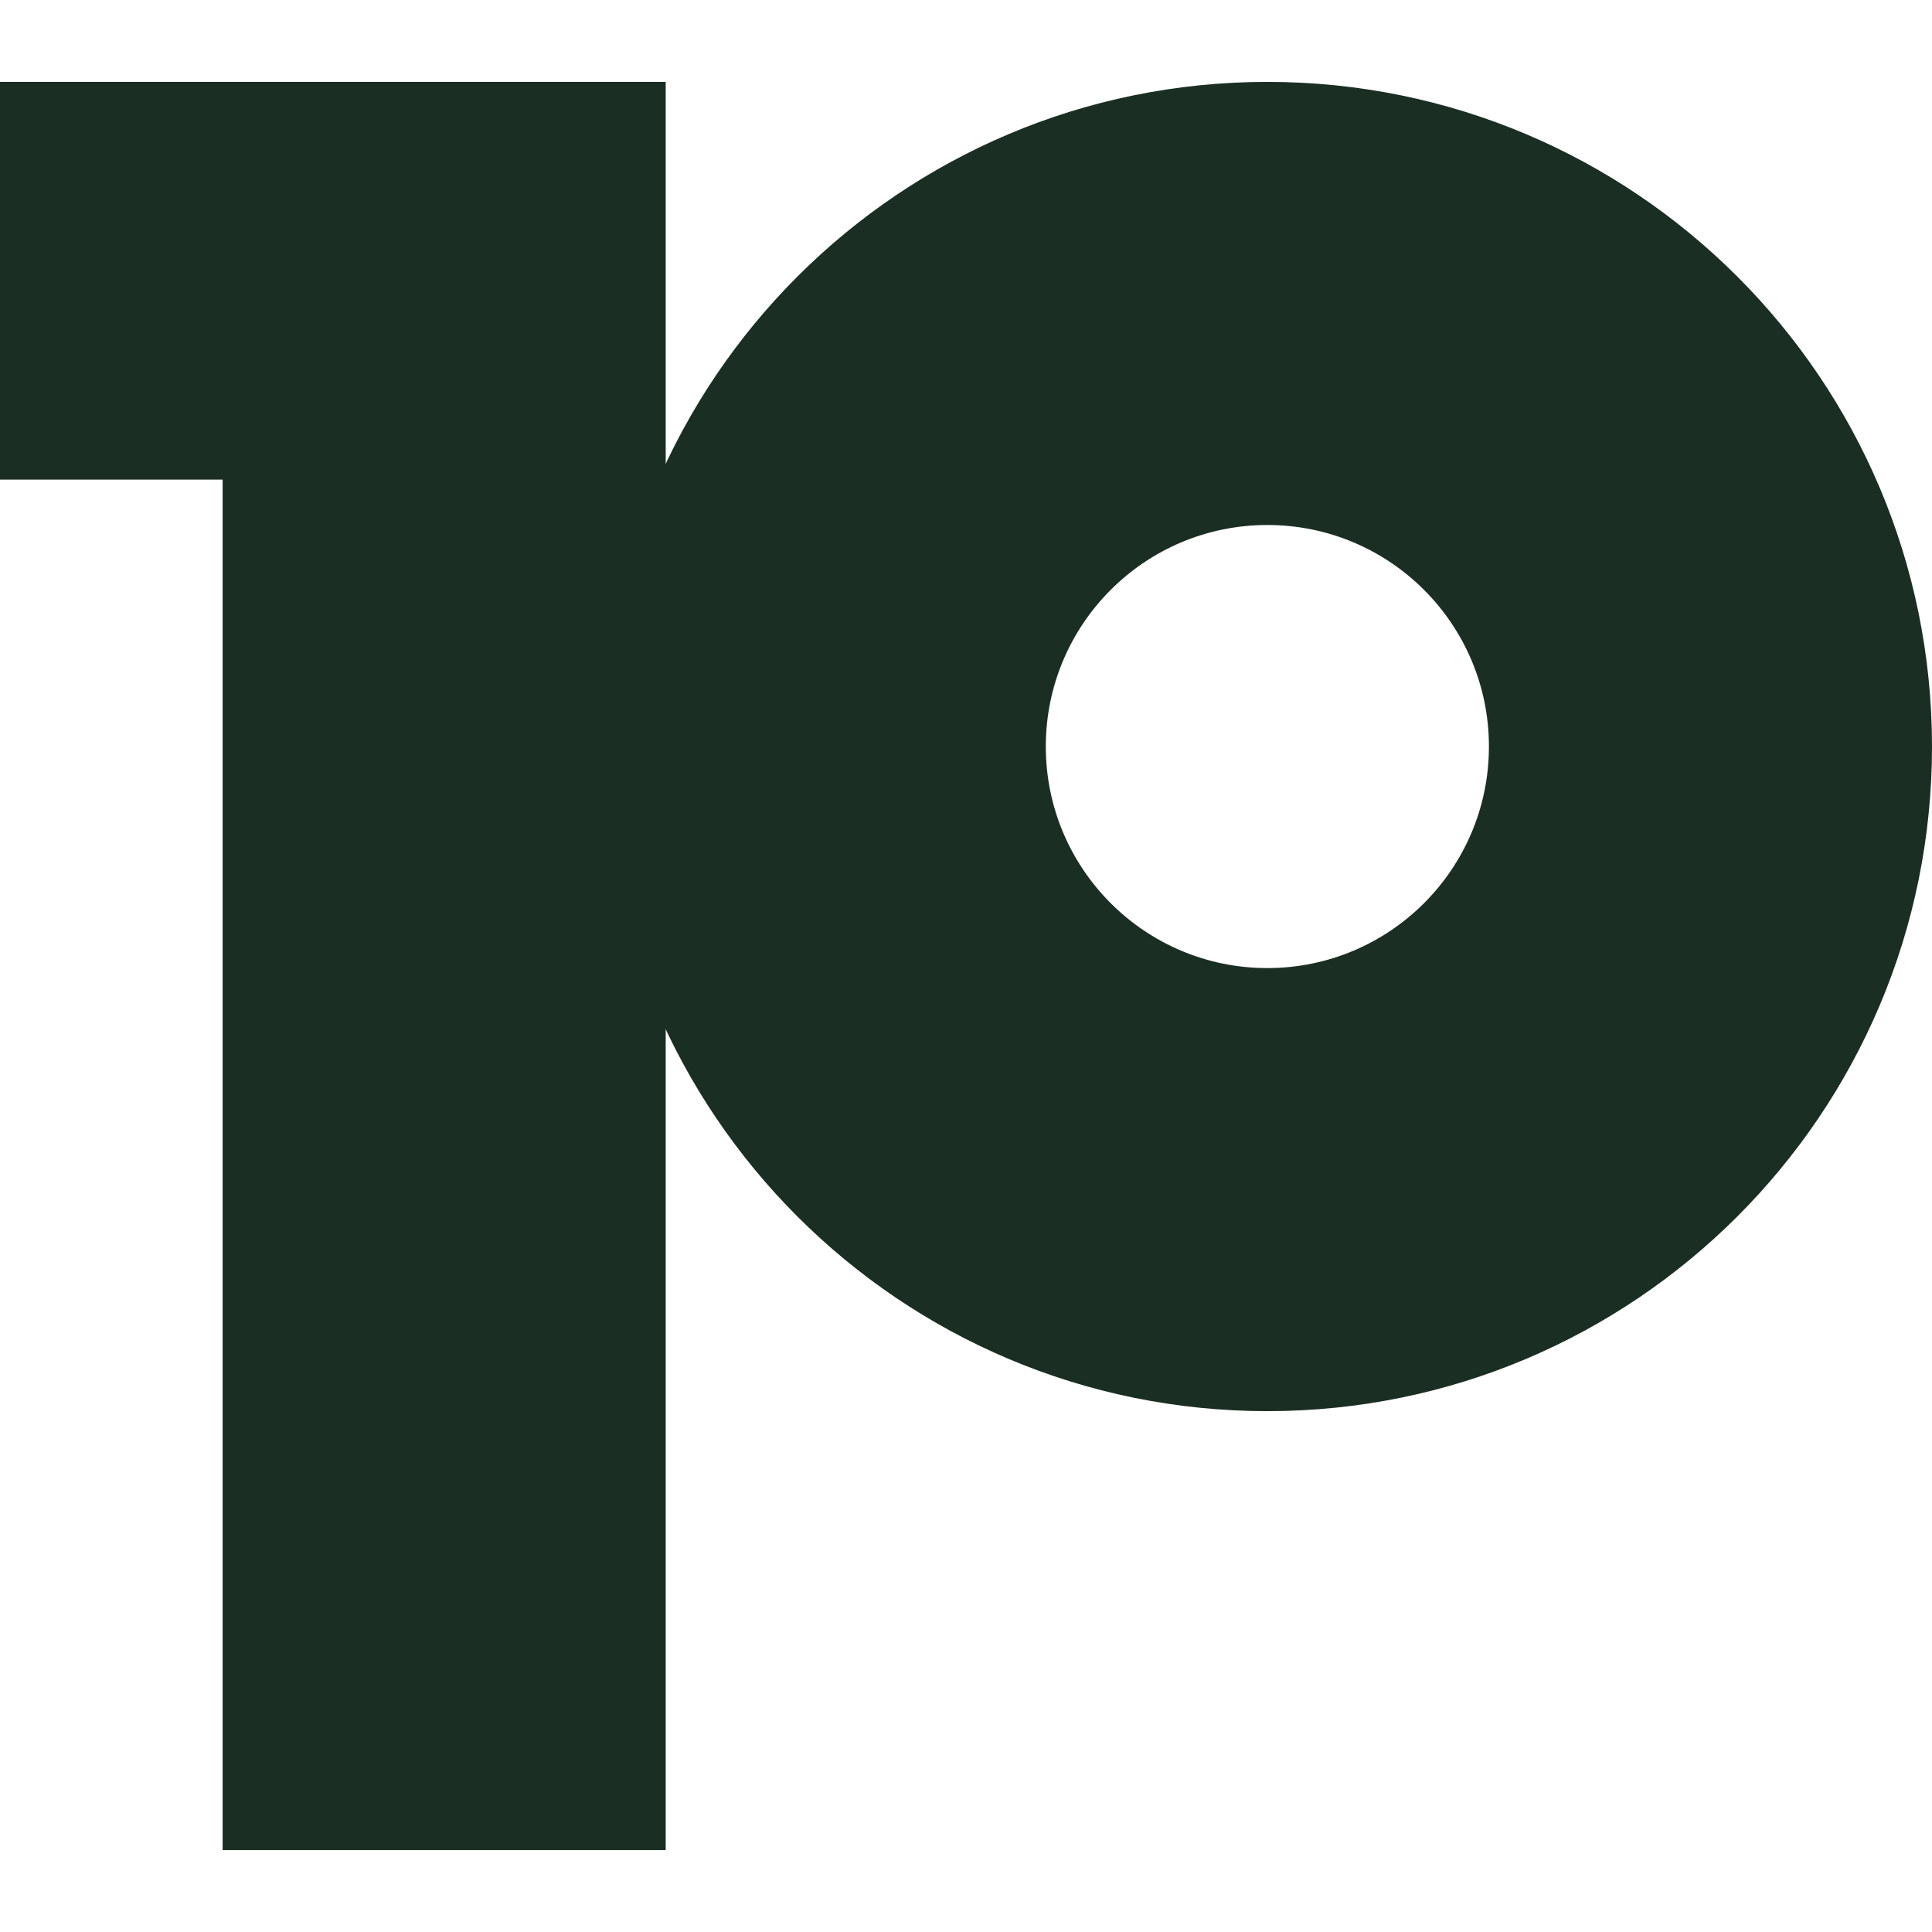 <?xml version="1.0" encoding="UTF-8"?>
<!DOCTYPE svg PUBLIC "-//W3C//DTD SVG 1.1//EN" "http://www.w3.org/Graphics/SVG/1.1/DTD/svg11.dtd">
<!-- Creator: CorelDRAW -->
<svg xmlns="http://www.w3.org/2000/svg" xml:space="preserve" width="512px" height="512px" version="1.1" style="shape-rendering:geometricPrecision; text-rendering:geometricPrecision; image-rendering:optimizeQuality; fill-rule:evenodd; clip-rule:evenodd"
viewBox="0 0 512 512"
 xmlns:xlink="http://www.w3.org/1999/xlink"
 xmlns:xodm="http://www.corel.com/coreldraw/odm/2003">
 <defs>
  <style type="text/css">
   <![CDATA[
    .fil1 {fill:#1B2E23}
    .fil0 {fill:#1B2E23;fill-rule:nonzero}
   ]]>
  </style>
 </defs>
 <g id="Layer_x0020_1">
  <g id="_105553202446880">
   <polygon class="fil0" points="59,490.3 176.42,490.3 176.42,21.7 0,21.7 0,127.1 59,127.1 "/>
   <path class="fil1" d="M335.86 373.97c97.28,0 176.14,-78.85 176.14,-176.13 0,-97.28 -78.86,-176.14 -176.14,-176.14 -97.28,0 -176.13,78.86 -176.13,176.14 0,97.28 78.85,176.13 176.13,176.13zm0 -117.42c32.43,0 58.72,-26.29 58.72,-58.71 0,-32.43 -26.29,-58.71 -58.72,-58.71 -32.42,0 -58.71,26.28 -58.71,58.71 0,32.42 26.29,58.71 58.71,58.71z"/>
  </g>
 </g>
</svg>
